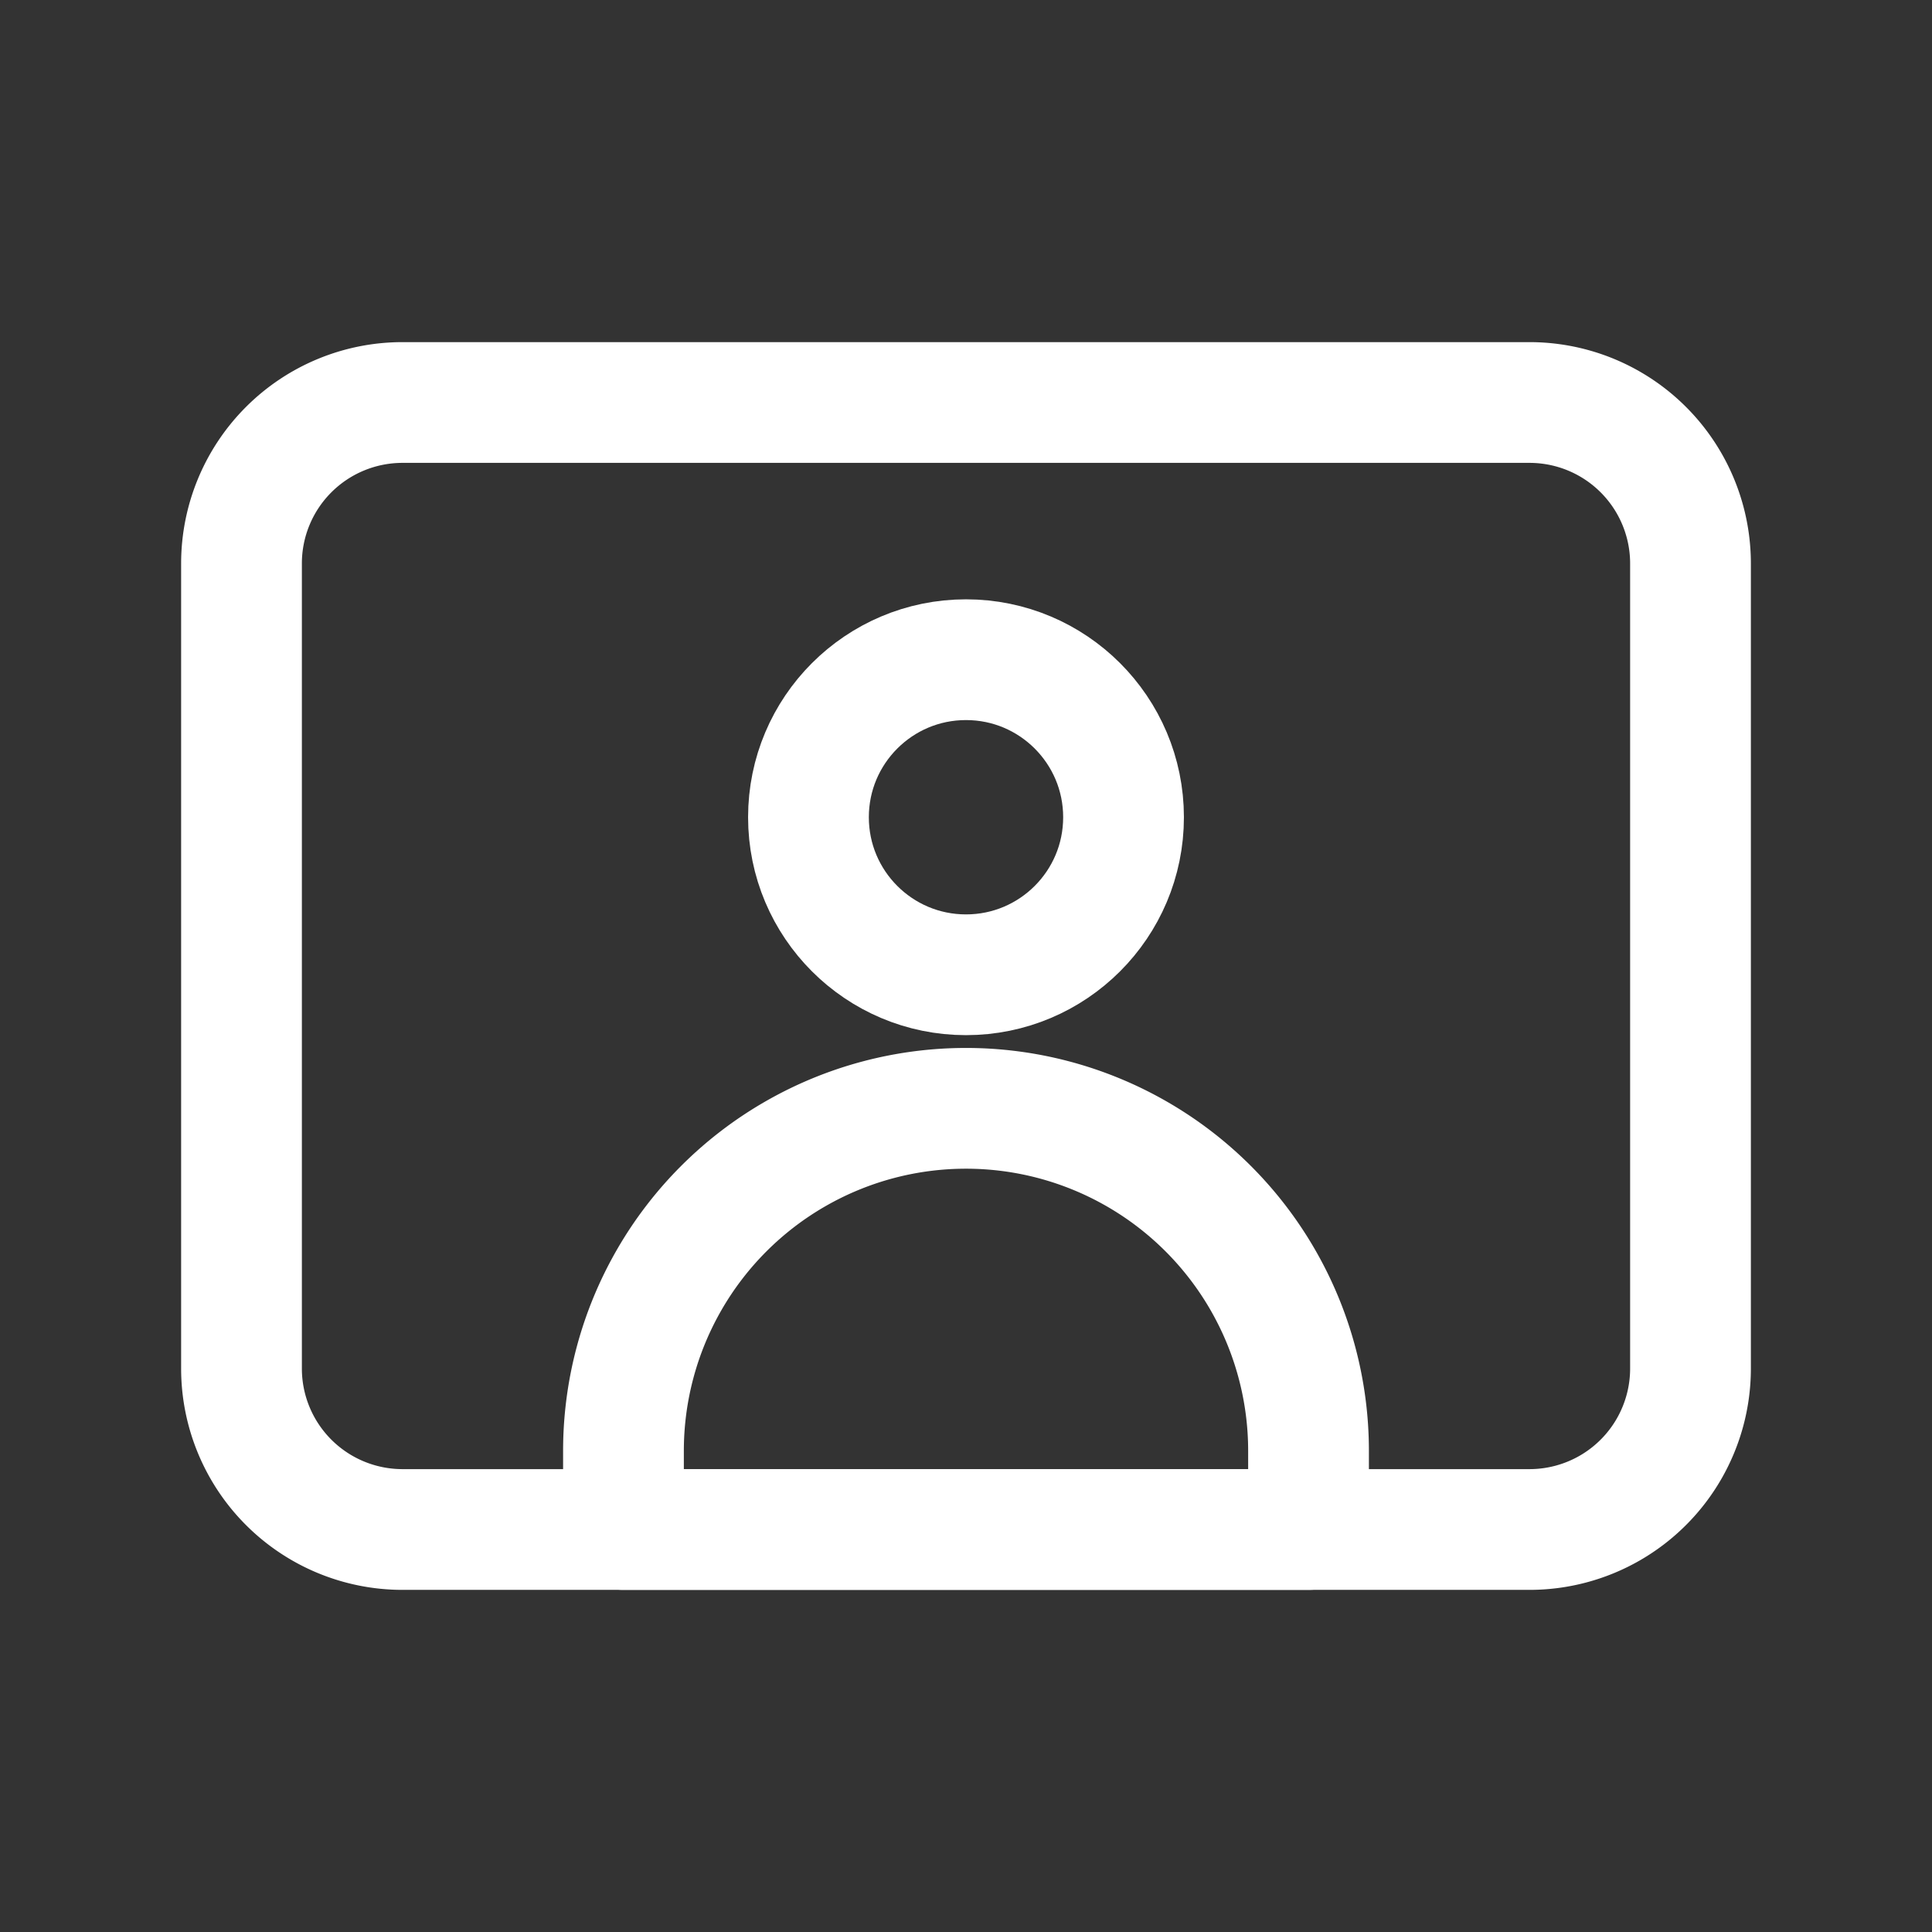 <svg xmlns="http://www.w3.org/2000/svg" width="24" height="24" viewBox="0 0 24 24">
  <rect x="0" y="0" width="24" height="24" fill="#333333" stroke="none"/>
  <g id="icon_07" transform="translate(-1071.282 -1495.247)">
    <path id="パス_7119" data-name="パス 7119" d="M1071.282,1495.247h24v24h-24Z" fill="none"/>
    <circle id="楕円形_3374" data-name="楕円形 3374" cx="1.957" cy="1.957" r="1.957" transform="translate(1081.325 1503.442)" fill="none" stroke="#fff" stroke-linecap="round" stroke-linejoin="round" stroke-width="1.5"/>
    <path id="長方形_2317" data-name="長方形 2317" d="M4.255,0h0A4.255,4.255,0,0,1,8.51,4.255v.977a0,0,0,0,1,0,0H0a0,0,0,0,1,0,0V4.255A4.255,4.255,0,0,1,4.255,0Z" transform="translate(1079.027 1509.015)" fill="none" stroke="#fff" stroke-linecap="round" stroke-linejoin="round" stroke-width="1.5"/>
    <path id="パス_7065" data-name="パス 7065" d="M1074.282,1502.247a2,2,0,0,1,2-2h14a2,2,0,0,1,2,2v10a2,2,0,0,1-2,2h-14a2,2,0,0,1-2-2Z" fill="none" stroke="#fff" stroke-linecap="round" stroke-linejoin="round" stroke-width="1.5"/>
  </g>
</svg>
